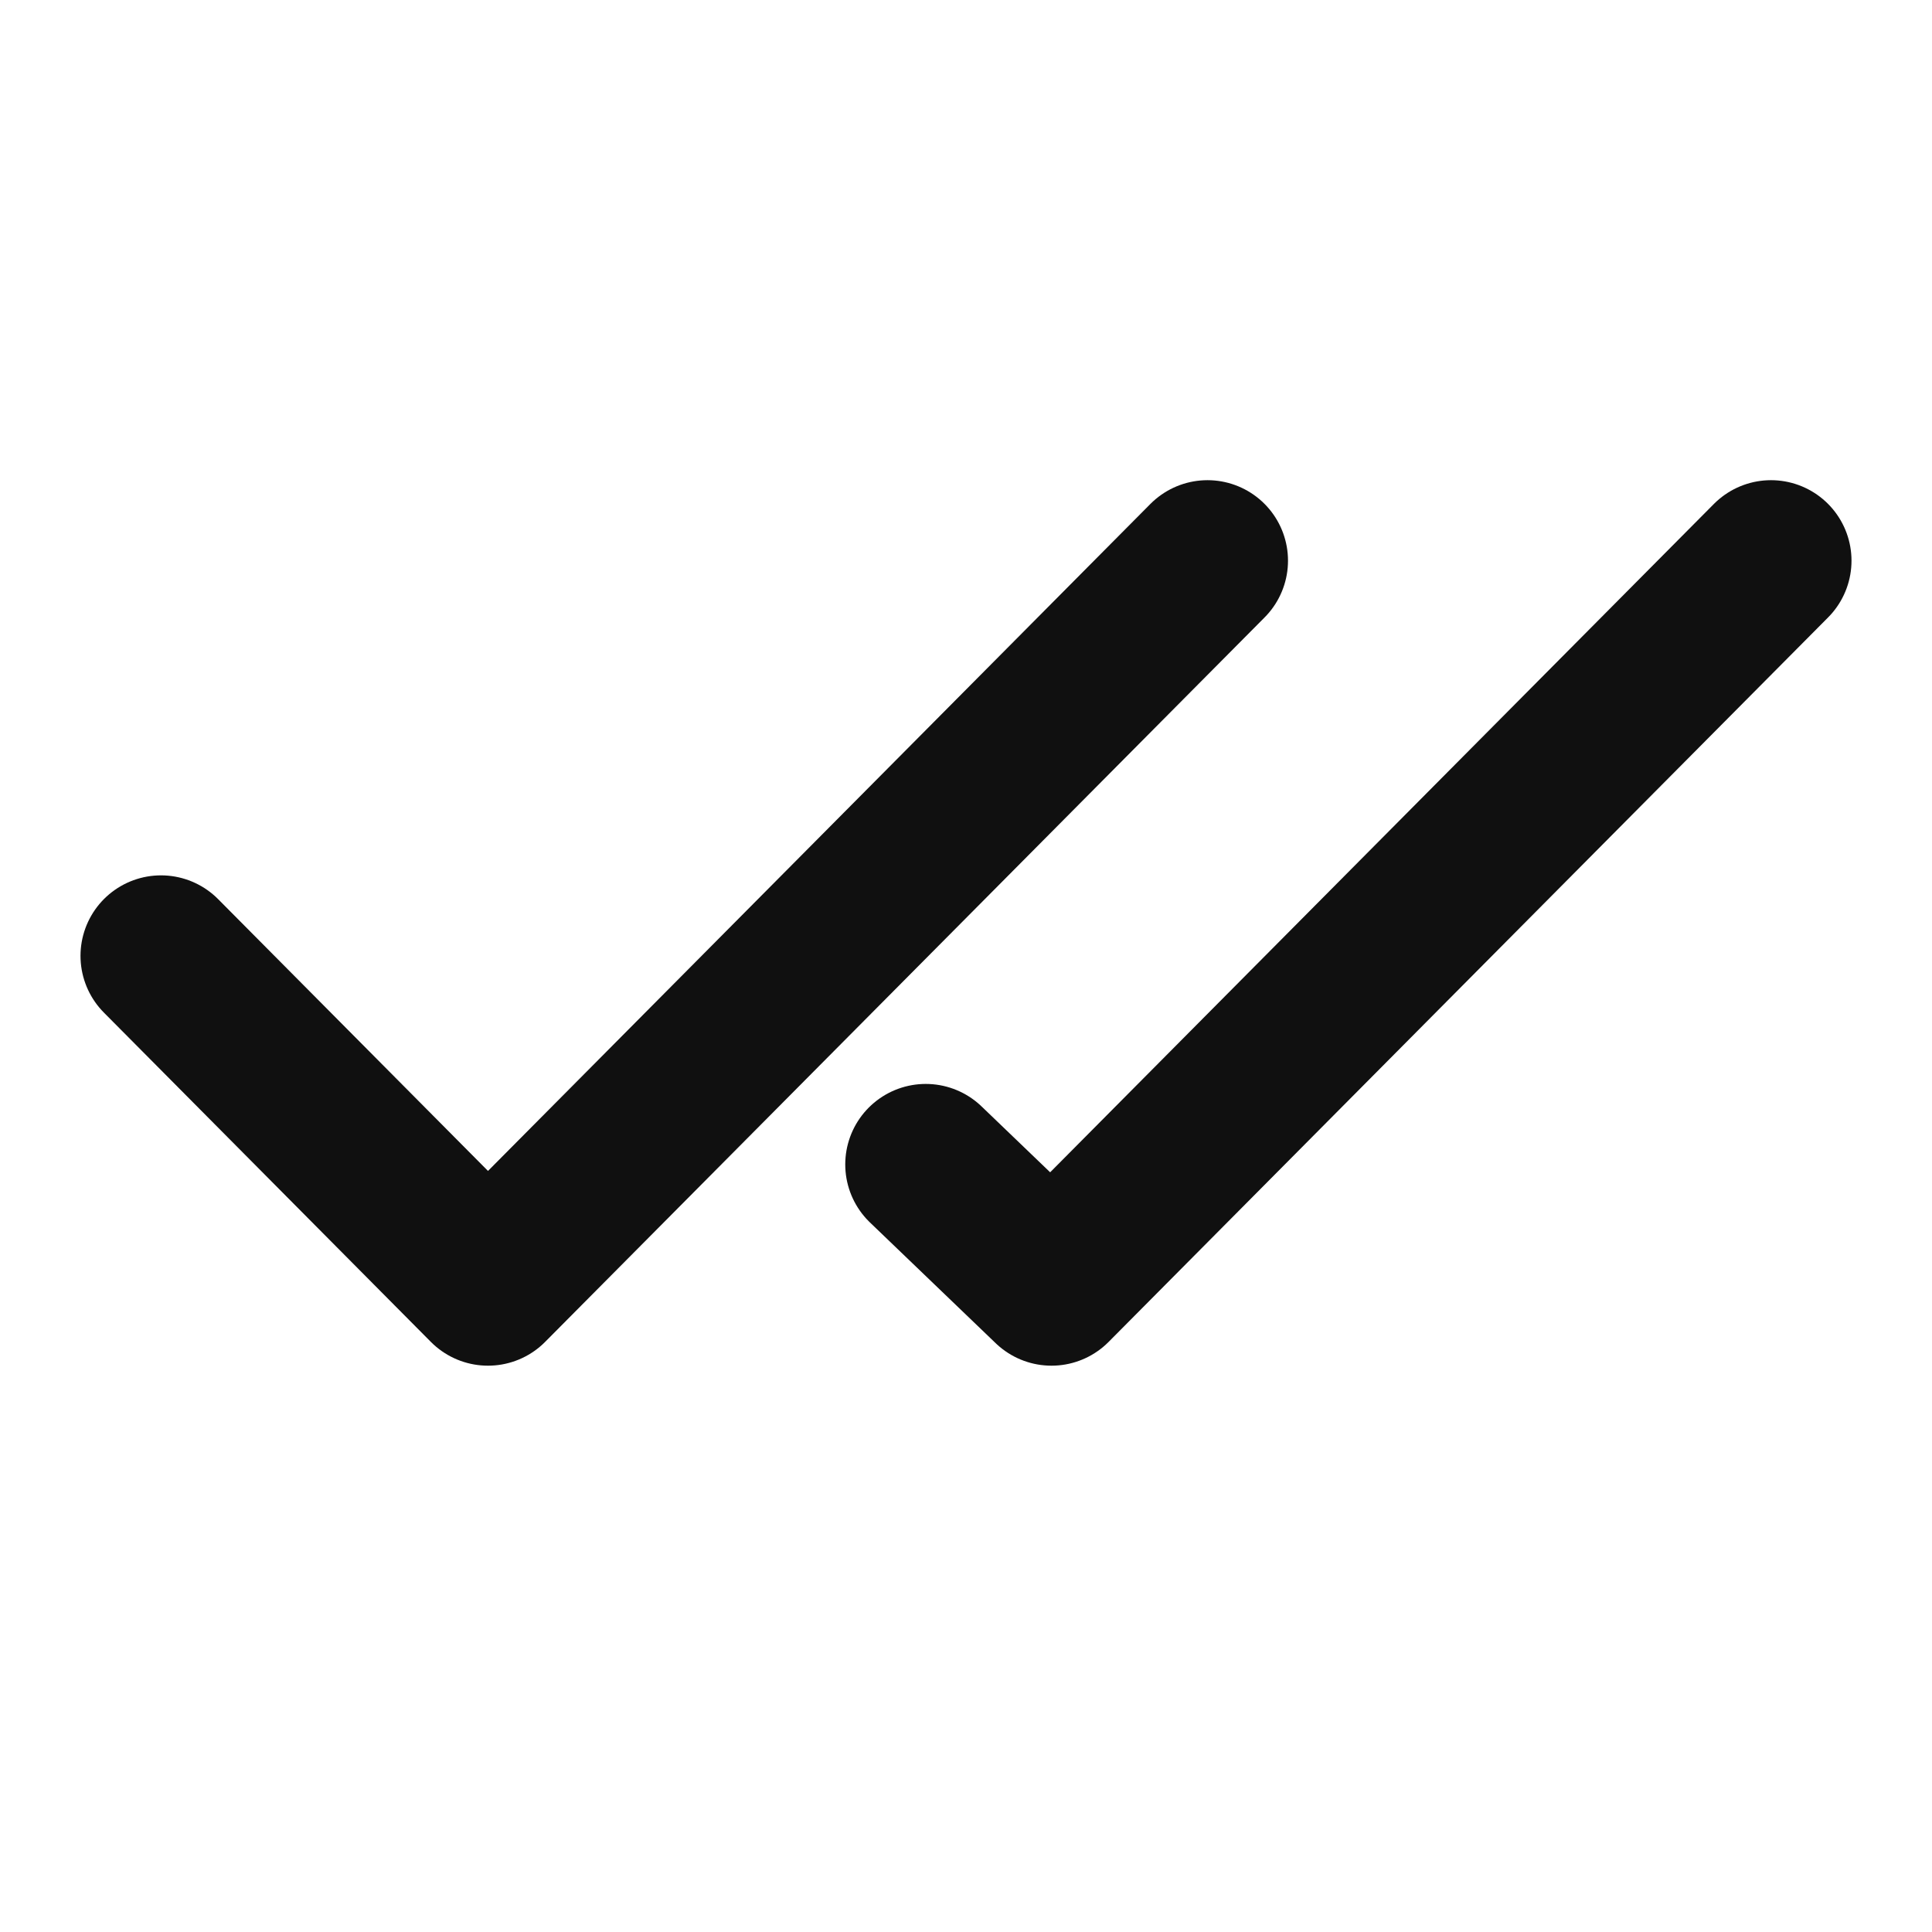 <?xml version="1.0" encoding="UTF-8"?> <svg xmlns="http://www.w3.org/2000/svg" width="24" height="24" viewBox="0 0 24 24" fill="none"> <path d="M15 6.965L6.062 15.965L2 11.874" stroke="#101010" stroke-width="2" stroke-linecap="round" stroke-linejoin="round"></path> <path d="M22 6.965L13.062 15.965L11.5 14.465" stroke="#101010" stroke-width="2" stroke-linecap="round" stroke-linejoin="round"></path> </svg> 
